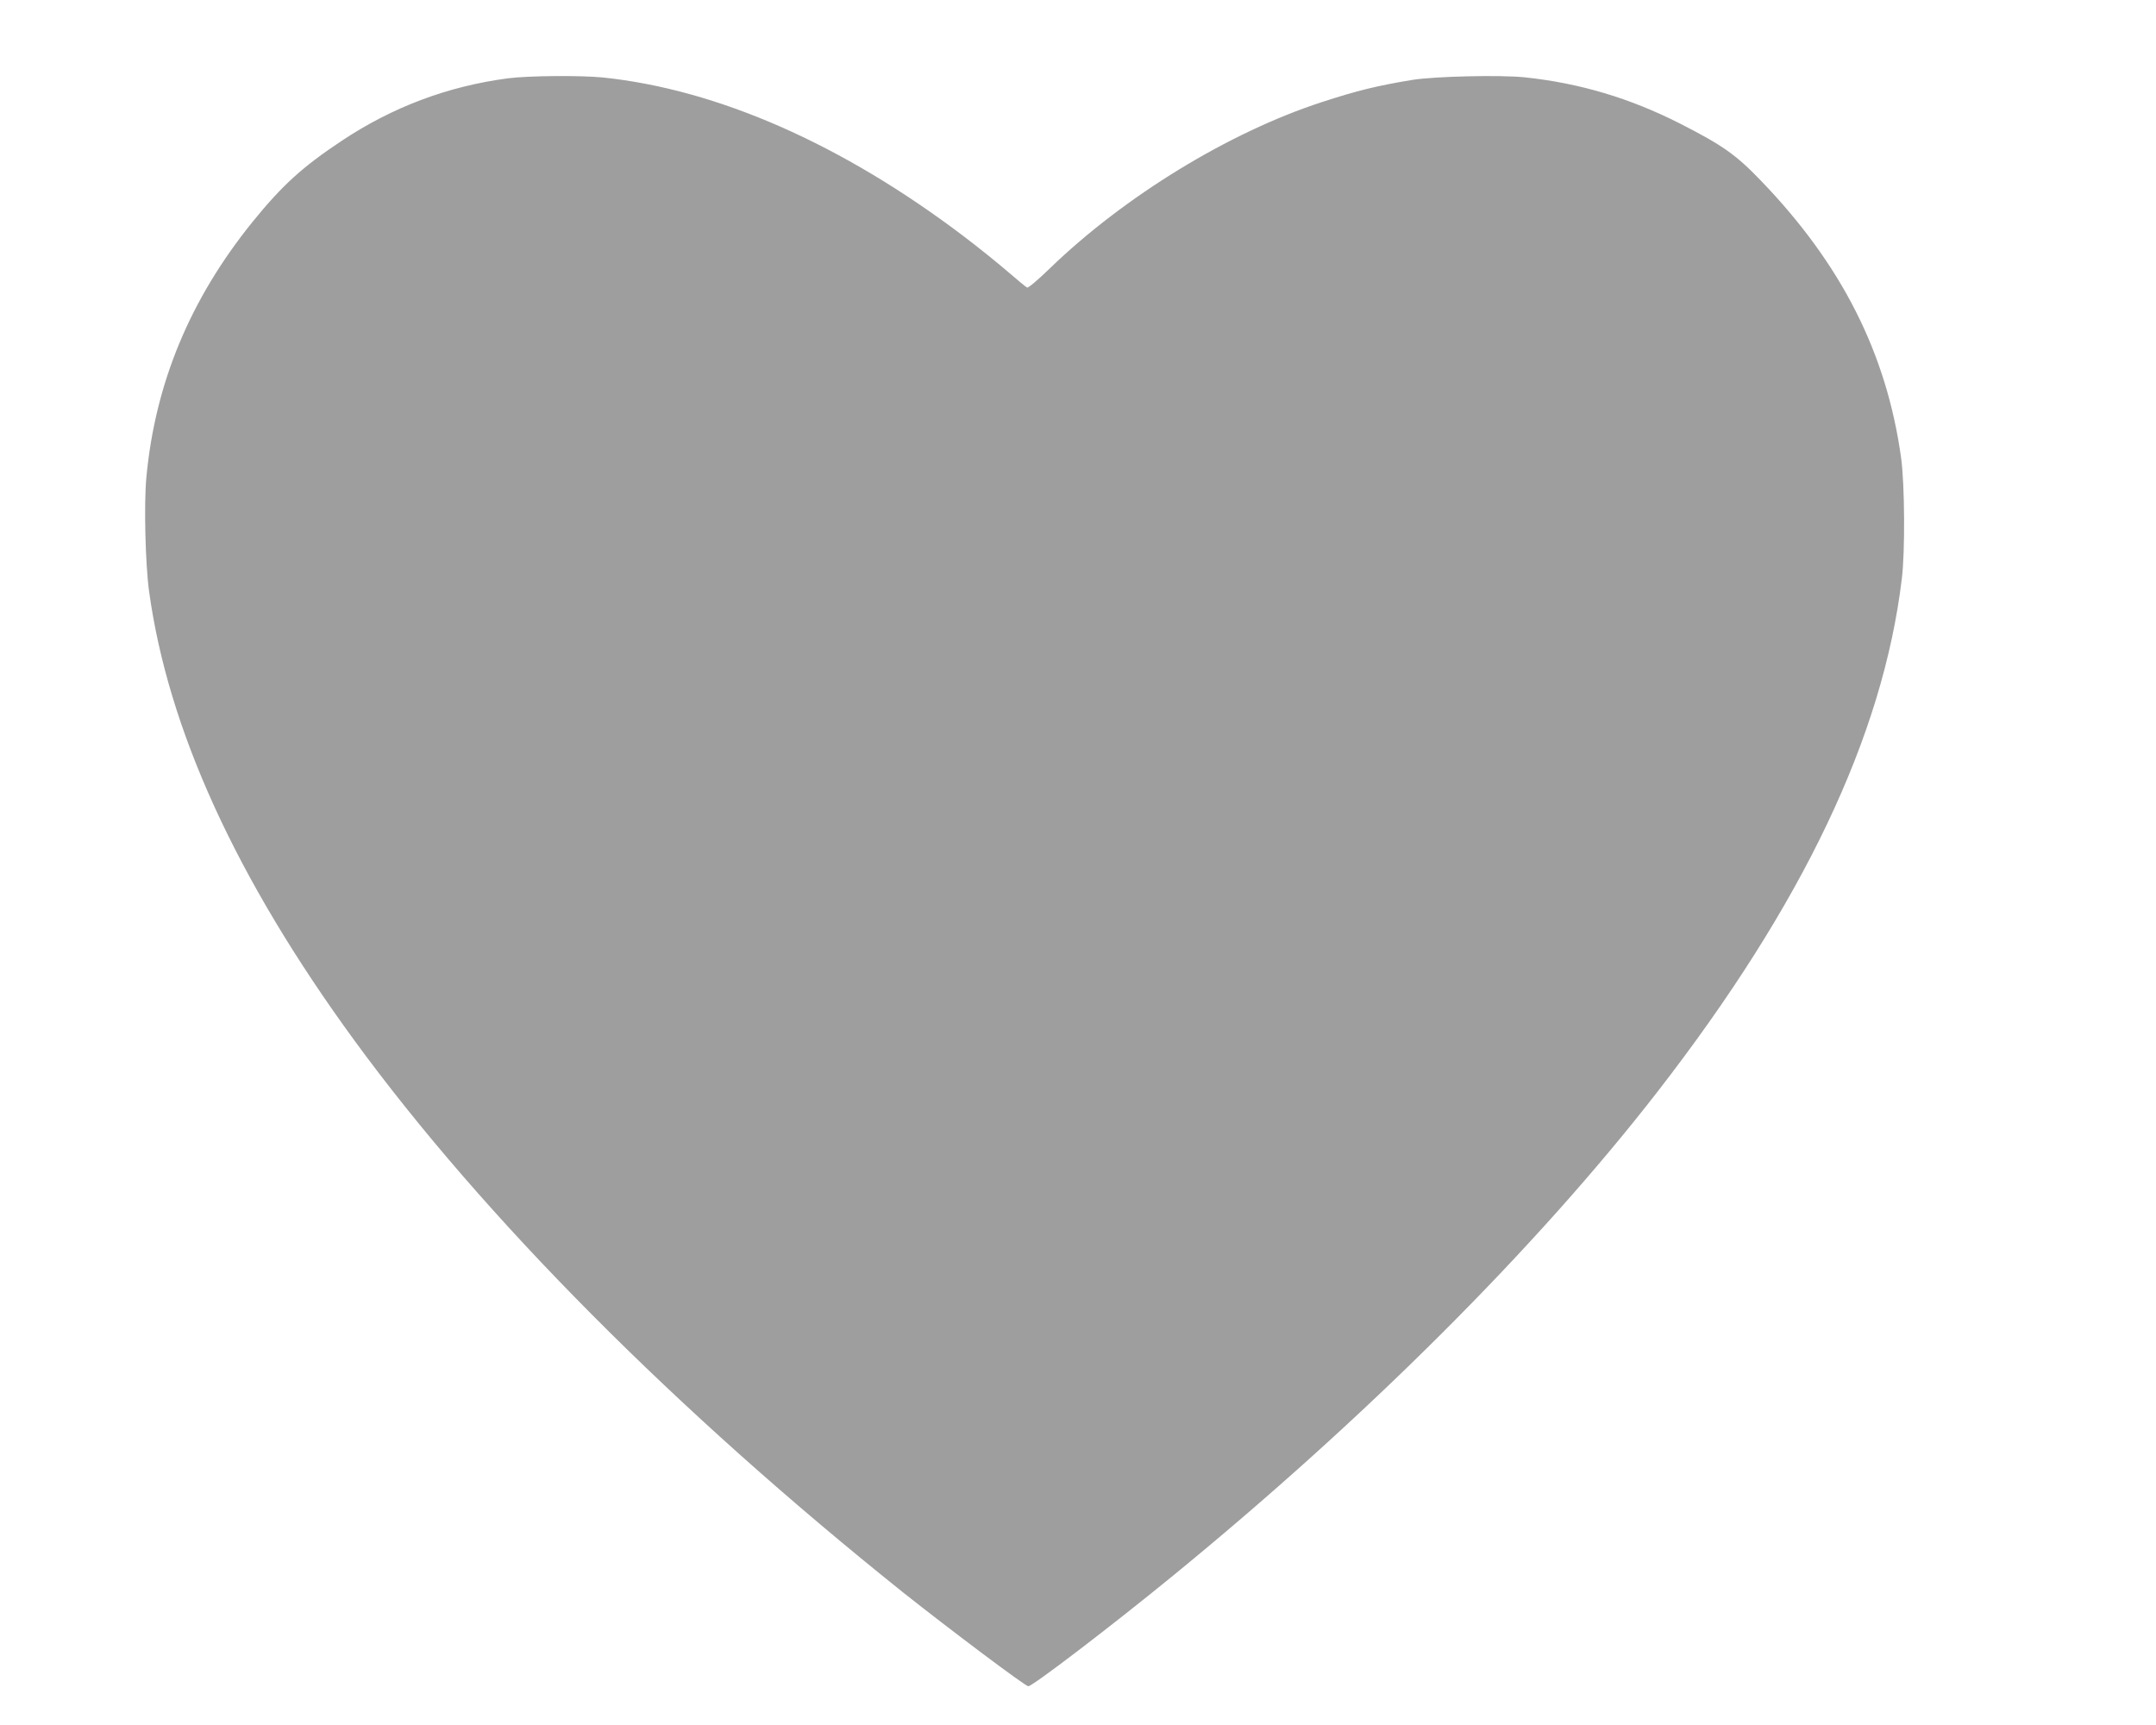 <?xml version="1.0" standalone="no"?>
<!DOCTYPE svg PUBLIC "-//W3C//DTD SVG 20010904//EN"
 "http://www.w3.org/TR/2001/REC-SVG-20010904/DTD/svg10.dtd">
<svg version="1.0" xmlns="http://www.w3.org/2000/svg"
 width="1280pt" height="1024pt" viewBox="0 0 1280 1024"
 preserveAspectRatio="xMidYMid meet">
<g transform="translate(0,1024) scale(0.1,-0.1)"
fill="#9e9e9e" stroke="none">
<path d="M3015 9775 c-356 -47 -684 -170 -985 -370 -235 -156 -354 -264 -533
-485 -368 -456 -576 -955 -628 -1514 -15 -159 -6 -515 16 -676 113 -821 518
-1706 1218 -2665 770 -1054 1910 -2200 3261 -3280 271 -215 723 -555 741 -555
25 0 489 354 850 649 1151 940 2169 1957 2886 2881 862 1111 1338 2110 1450
3045 20 162 17 559 -4 715 -86 623 -354 1152 -835 1650 -146 152 -226 208
-477 336 -299 152 -599 241 -923 275 -146 15 -532 6 -665 -15 -208 -34 -331
-64 -542 -133 -549 -179 -1169 -558 -1611 -985 -71 -69 -129 -118 -136 -115
-7 3 -60 47 -118 97 -58 50 -176 145 -262 210 -720 545 -1458 869 -2138 940
-130 13 -444 11 -565 -5z"/>
</g>
</svg>
